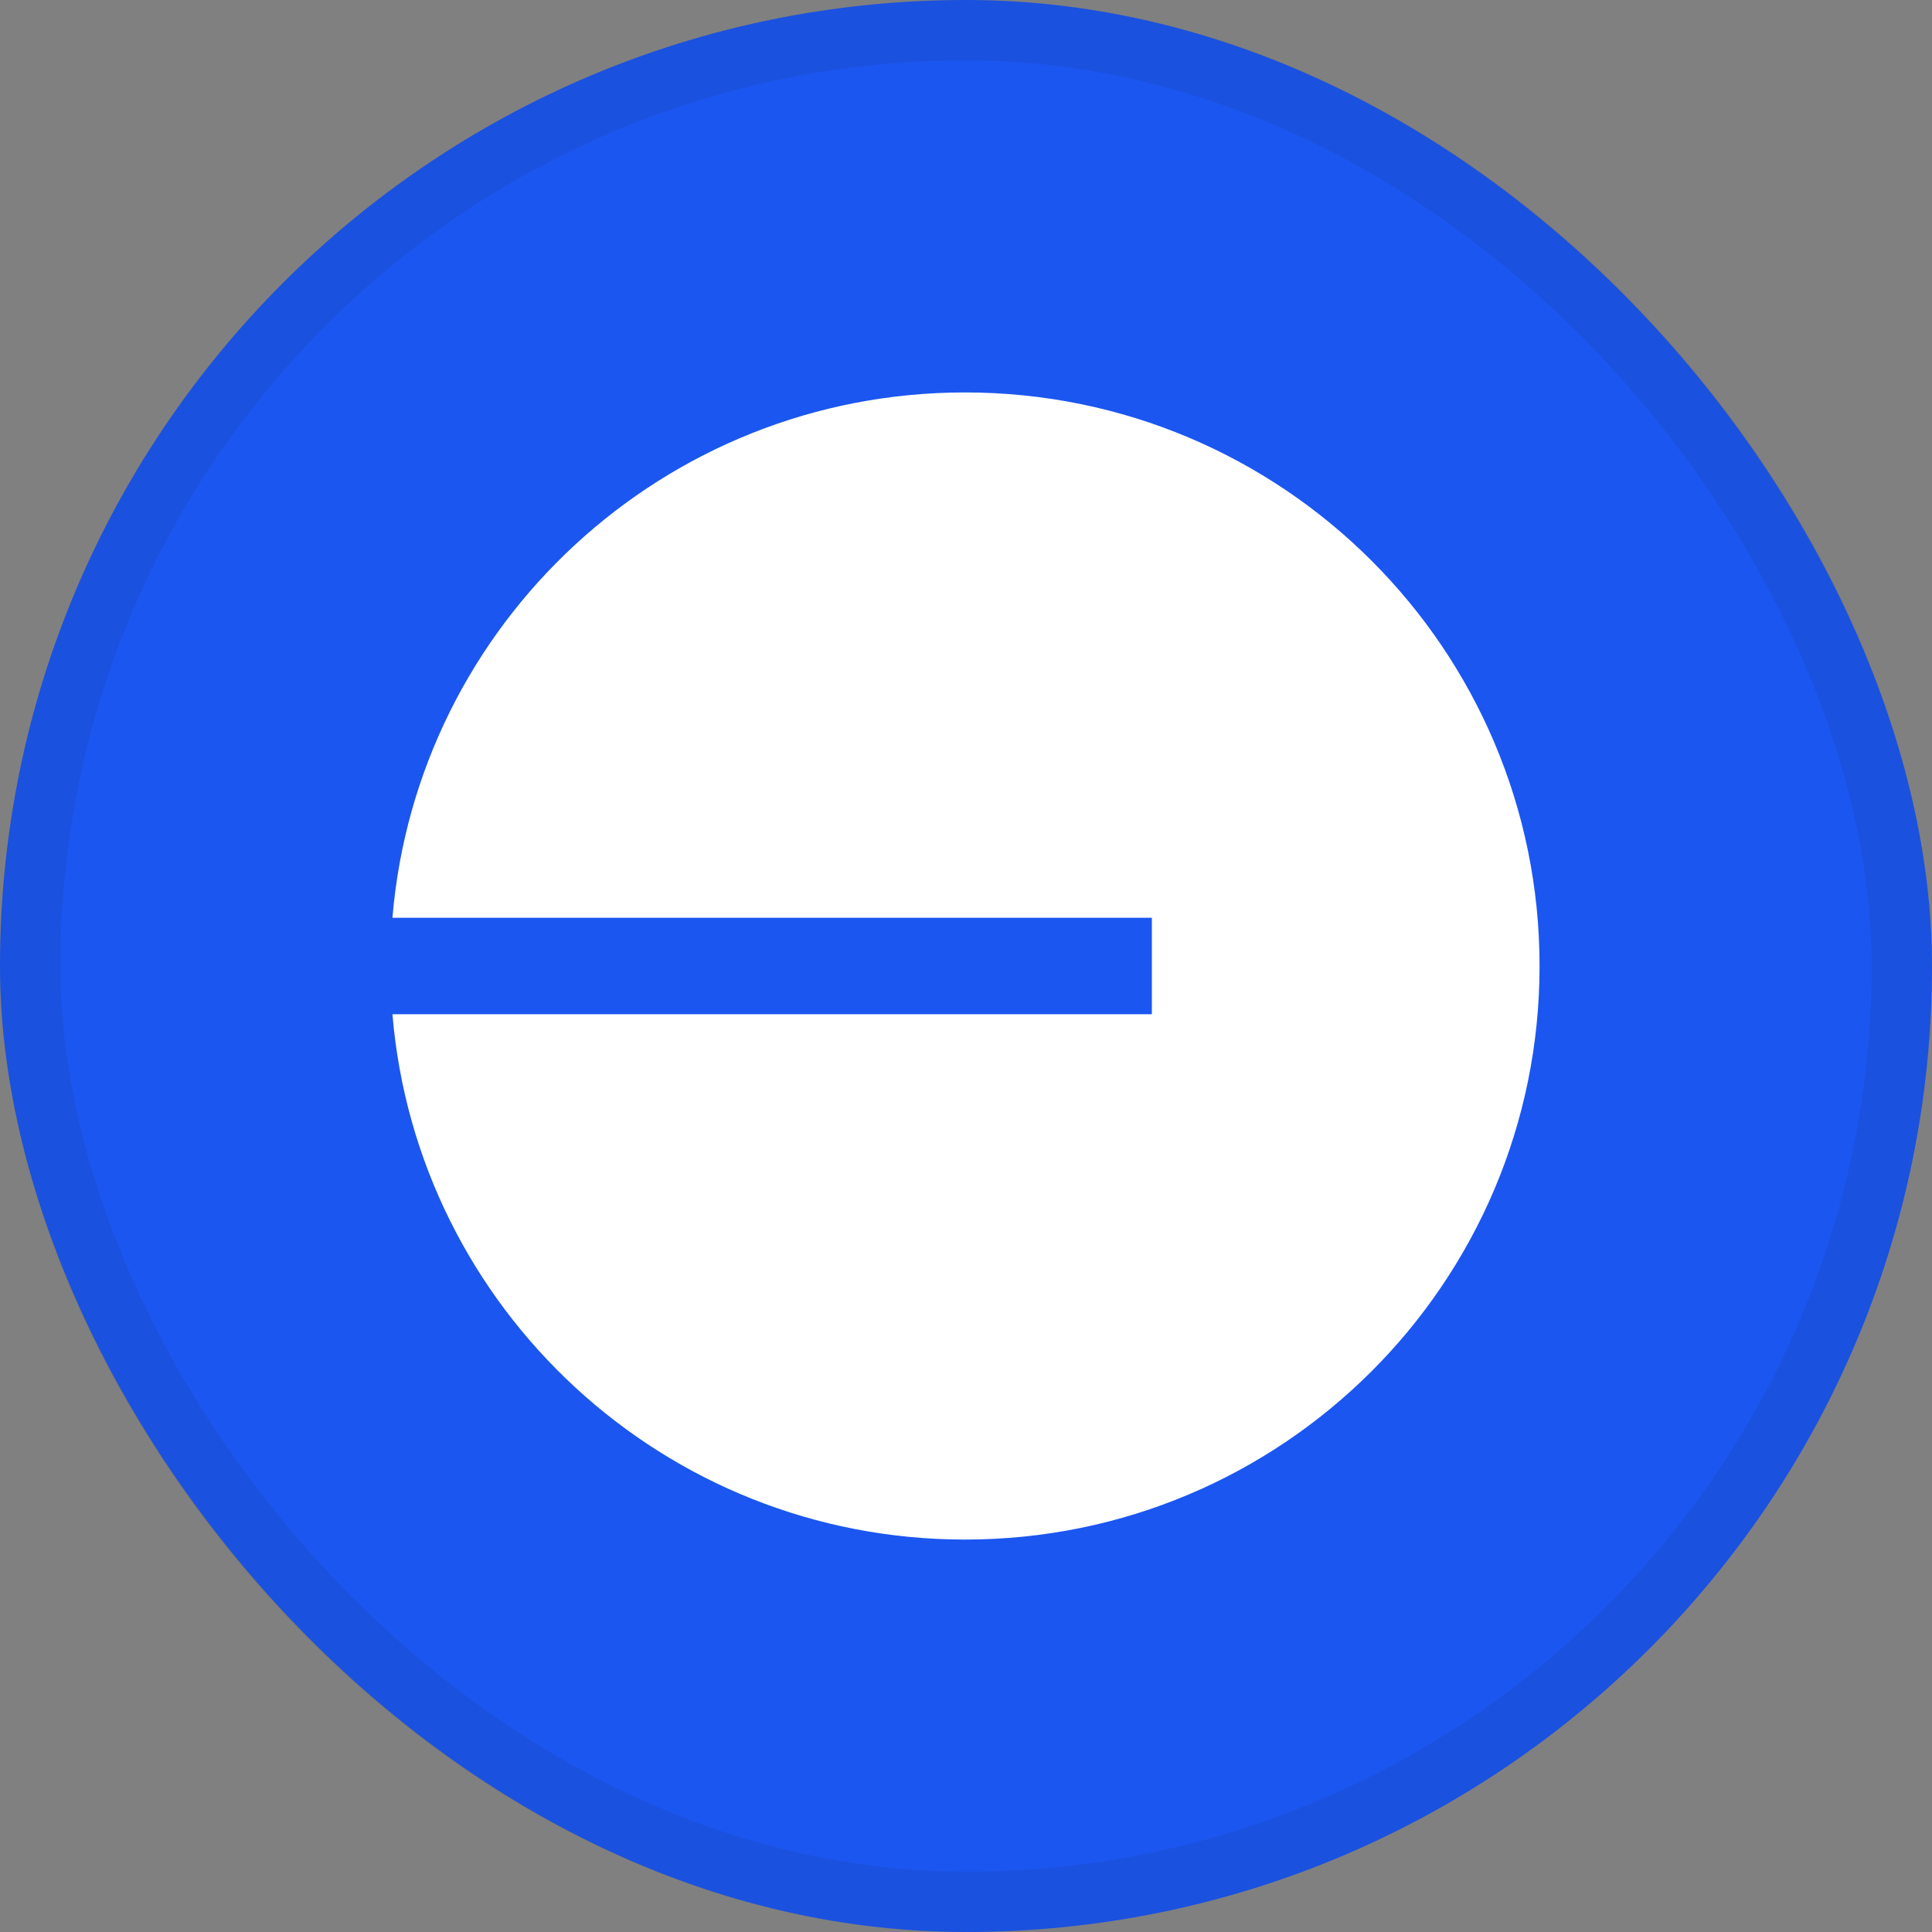 <svg width="64" height="64" viewBox="0 0 64 64" fill="none" xmlns="http://www.w3.org/2000/svg">
<rect x="0" y="0" width="64" height="64" fill="#808080" stroke="none"/>
<rect width="64" height="64" rx="32" fill="#1B56F0"/>
<path d="M31.967 51C42.479 51 51 42.494 51 32C51 21.506 42.479 13 31.967 13C21.994 13 13.813 20.658 13 30.402H38.157V33.597H13C13.813 43.342 21.994 51 31.967 51Z" fill="white"/>
<rect x="1" y="1" width="62" height="62" rx="31" stroke="#1E1E1F" stroke-opacity="0.08" stroke-width="2"/>
</svg>
